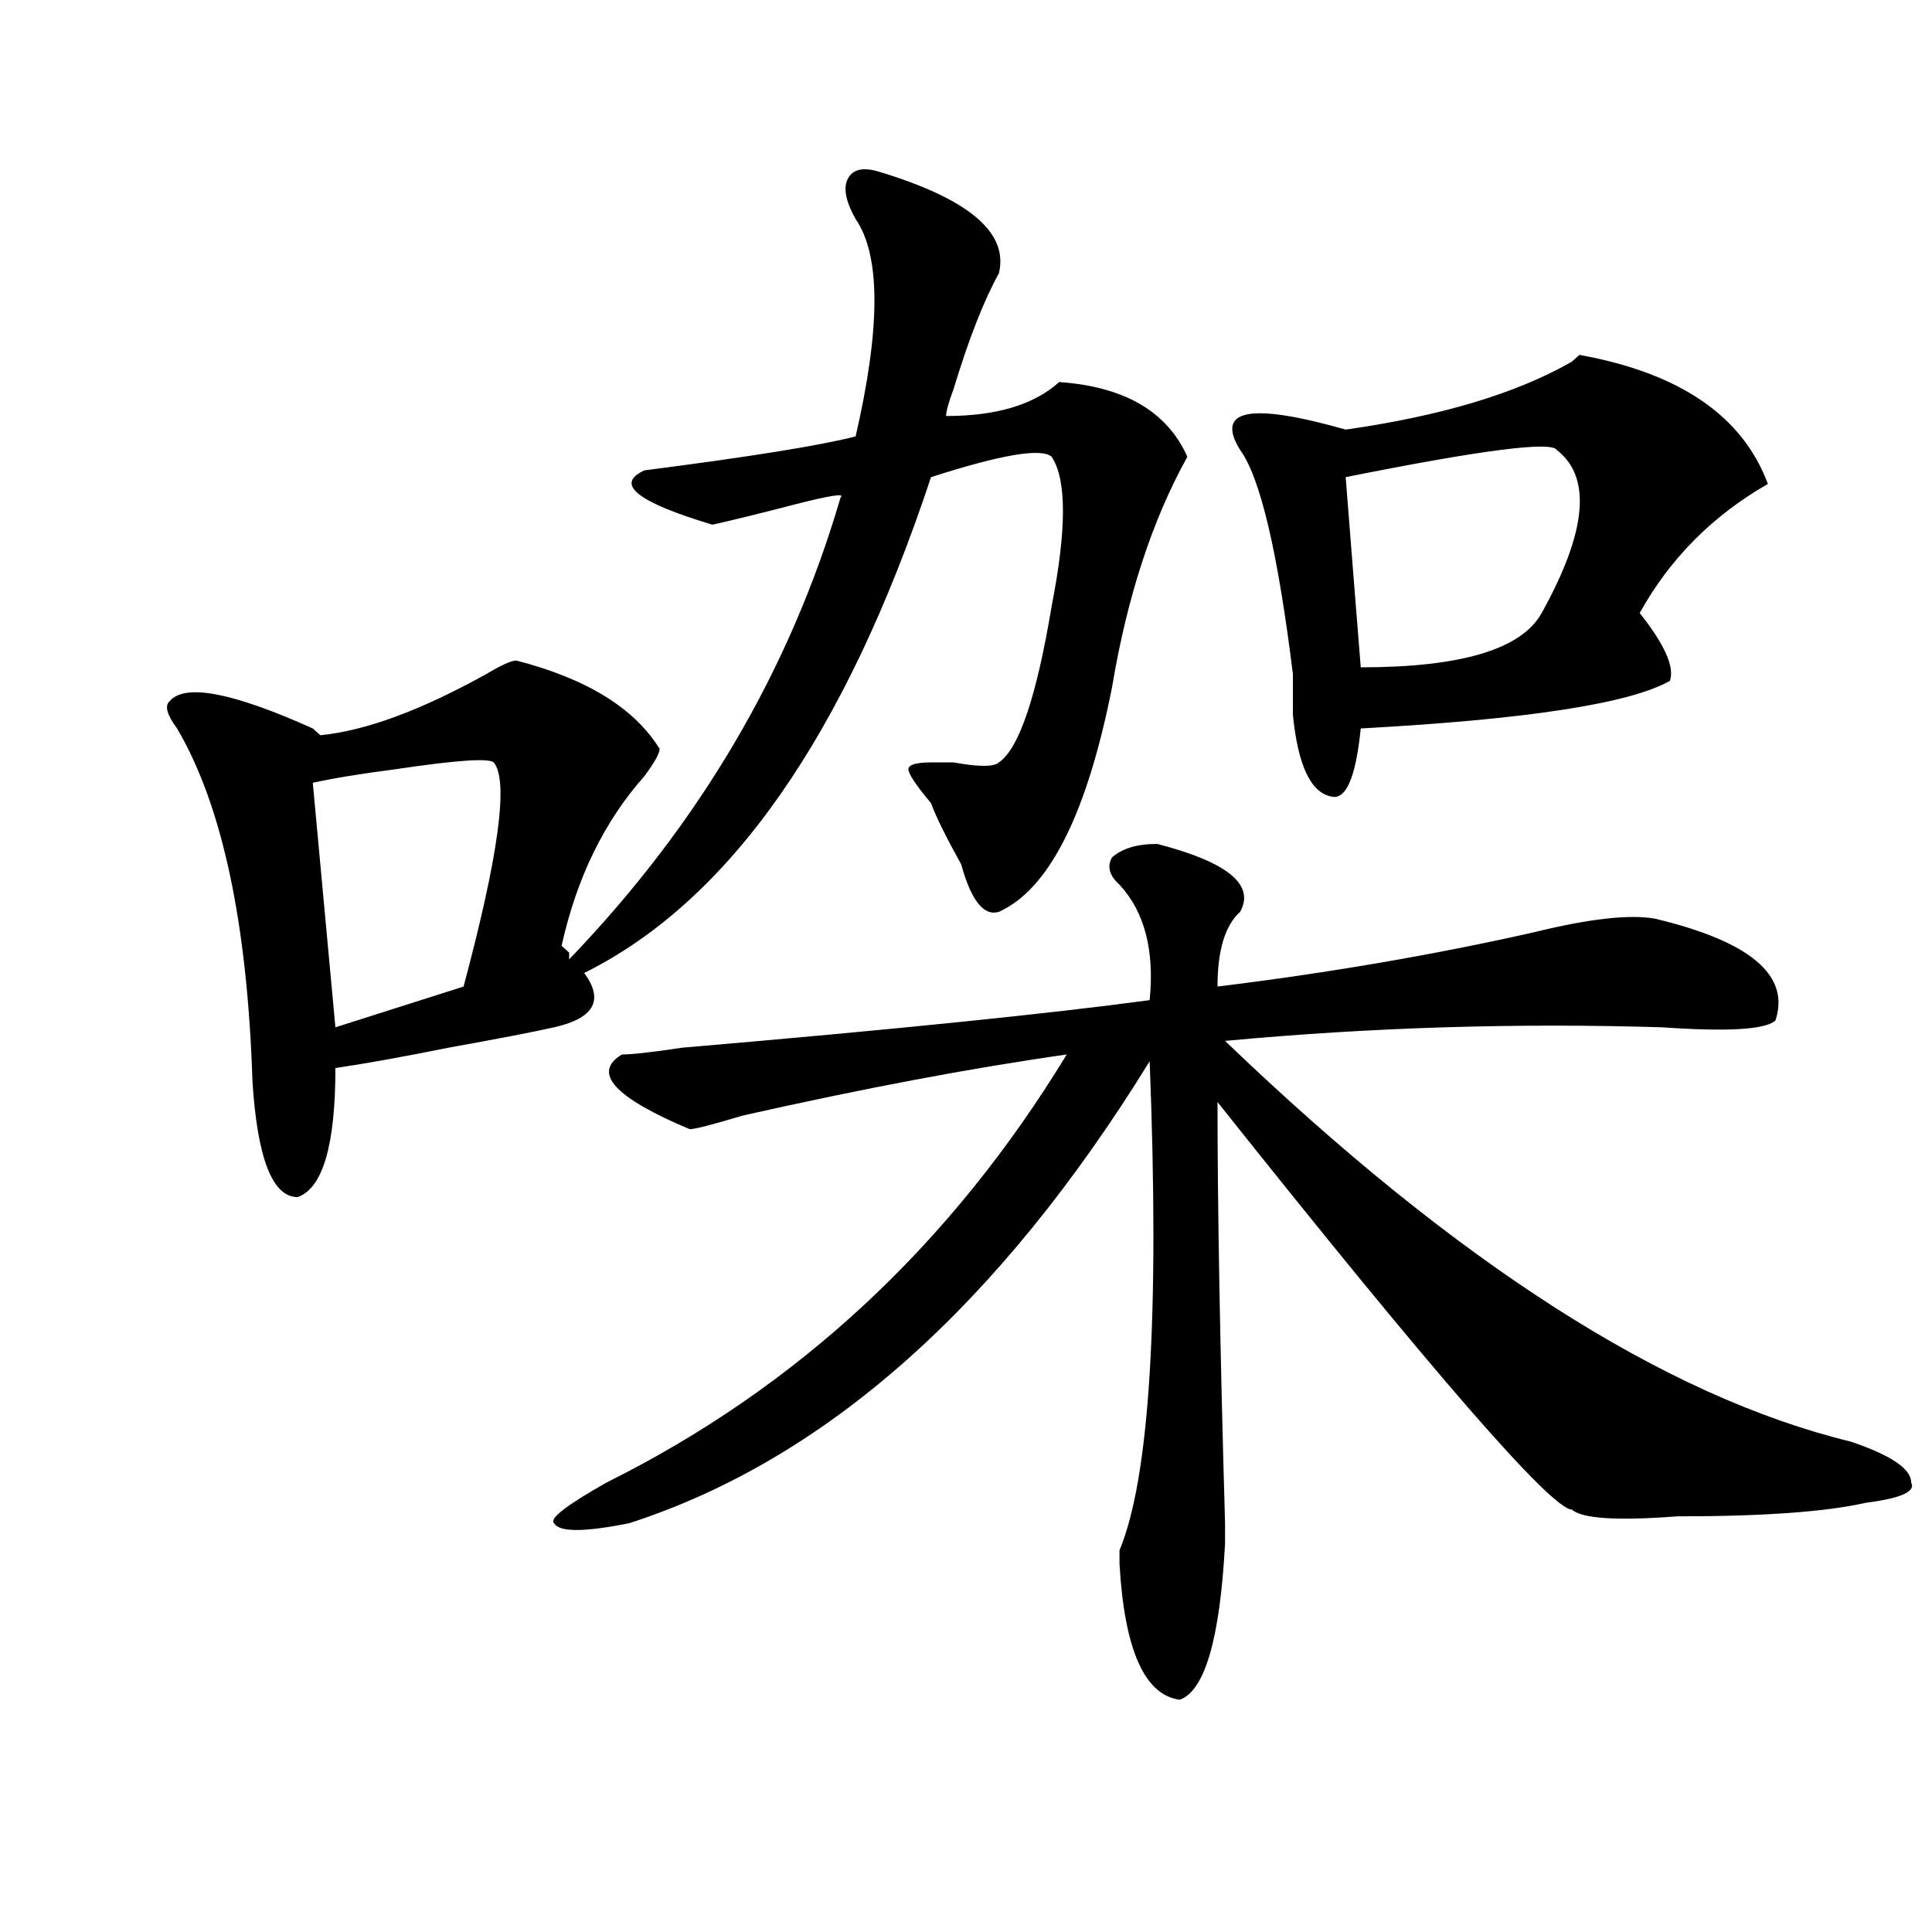 <?xml version="1.0" encoding="utf-8"?>
<!-- Generator: Adobe Illustrator 16.0.0, SVG Export Plug-In . SVG Version: 6.00 Build 0)  -->
<!DOCTYPE svg PUBLIC "-//W3C//DTD SVG 1.1//EN" "http://www.w3.org/Graphics/SVG/1.1/DTD/svg11.dtd">
<svg version="1.1" id="图层_1" xmlns="http://www.w3.org/2000/svg" xmlns:xlink="http://www.w3.org/1999/xlink" x="0px" y="0px"
	 width="1000px" height="1000px" viewBox="0 0 1000 1000" enable-background="new 0 0 1000 1000" xml:space="preserve">
<path d="M267.262,341.891c36.401,9.394,61.097,24.609,74.145,45.703c0,2.362-2.622,7.031-7.805,14.063
	c-20.853,23.456-35.121,52.734-42.926,87.891l3.902,3.516v3.516c67.62-70.313,114.448-149.963,140.484-239.063
	c2.562-2.307-5.243-1.153-23.414,3.516c-18.231,4.725-32.56,8.24-42.926,10.547c-39.023-11.7-50.73-21.094-35.121-28.125
	c54.633-7.031,91.034-12.854,109.266-17.578c12.987-56.25,12.987-93.713,0-112.5c-5.243-9.338-6.524-16.369-3.902-21.094
	c2.562-4.669,7.805-5.822,15.609-3.516c46.828,14.063,67.62,31.641,62.438,52.734c-7.805,14.063-15.609,34.003-23.414,59.766
	c-2.622,7.031-3.902,11.756-3.902,14.063c25.976,0,45.487-5.822,58.535-17.578c33.78,2.362,55.913,15.271,66.34,38.672
	c-18.231,32.85-31.219,72.675-39.023,119.531c-13.048,65.644-32.56,104.315-58.535,116.016c-7.805,2.362-14.329-5.822-19.512-24.609
	c-7.805-14.063-13.048-24.609-15.609-31.641c-7.805-9.338-11.707-15.216-11.707-17.578c0-2.307,3.902-3.516,11.707-3.516
	c2.562,0,6.464,0,11.707,0c12.987,2.362,20.792,2.362,23.414,0c10.366-7.031,19.512-33.947,27.316-80.859
	c7.805-39.825,7.805-65.588,0-77.344c-5.243-4.669-26.036-1.153-62.438,10.547c-44.267,133.594-104.083,219.178-179.508,256.641
	c10.366,14.063,5.183,23.456-15.609,28.125c-10.427,2.362-28.657,5.878-54.633,10.547c-23.414,4.725-42.926,8.24-58.535,10.547
	c0,39.881-6.524,62.128-19.512,66.797c-13.048,0-20.853-19.885-23.414-59.766c-2.622-82.013-15.609-142.932-39.023-182.813
	c-5.243-7.031-6.524-11.7-3.902-14.063c7.805-9.338,32.499-4.669,74.145,14.063l3.902,3.516
	c23.414-2.307,52.011-12.854,85.852-31.641C259.457,344.253,264.64,341.891,267.262,341.891z M255.555,394.625
	c-2.622-2.307-19.512-1.153-50.73,3.516c-18.231,2.362-32.56,4.725-42.926,7.031l11.707,126.563l66.34-21.094
	C258.116,442.69,263.359,404.019,255.555,394.625z M598.961,436.813c36.401,9.394,50.73,21.094,42.926,35.156
	c-7.805,7.031-11.707,19.94-11.707,38.672c57.194-7.031,111.827-16.369,163.898-28.125c28.597-7.031,49.39-9.338,62.438-7.031
	c49.39,11.756,70.242,29.334,62.438,52.734c-5.243,4.725-24.755,5.878-58.535,3.516c-75.485-2.307-150.911,0-226.336,7.031
	c119.632,114.862,227.616,184.021,323.895,207.422c20.792,7.031,31.219,14.063,31.219,21.094c2.562,4.725-5.243,8.24-23.414,10.547
	c-20.853,4.725-53.353,7.031-97.559,7.031c-31.219,2.362-49.45,1.209-54.633-3.516c-10.427,0-71.583-70.313-183.41-210.938
	c0,53.943,1.28,126.563,3.902,217.969c0-9.338,0-5.822,0,10.547c-2.622,49.219-10.427,76.135-23.414,80.859
	c-18.231-2.362-28.657-25.818-31.219-70.313c0-2.362,0-4.725,0-7.031c15.609-37.463,20.792-121.838,15.609-253.125
	c-78.047,126.563-167.801,206.269-269.262,239.063c-23.414,4.725-36.462,4.725-39.023,0c-2.622-2.307,6.464-9.338,27.316-21.094
	c98.839-49.219,178.167-123.047,238.043-221.484c-49.45,7.031-105.363,17.578-167.801,31.641
	c-15.609,4.725-24.755,7.031-27.316,7.031c-39.023-16.369-50.73-29.278-35.121-38.672c5.183,0,15.609-1.153,31.219-3.516
	c109.266-9.338,189.874-17.578,241.945-24.609c2.562-25.763-2.622-45.703-15.609-59.766c-5.243-4.669-6.524-9.338-3.902-14.063
	C580.729,439.175,588.534,436.813,598.961,436.813z M915.051,250.484c-28.657,16.425-50.73,38.672-66.34,66.797
	c12.987,16.425,18.171,28.125,15.609,35.156c-20.853,11.756-74.145,19.94-159.996,24.609c-2.622,25.818-7.805,37.519-15.609,35.156
	c-10.427-2.307-16.95-16.369-19.512-42.188c0-4.669,0-11.7,0-21.094c-7.805-63.281-16.95-101.953-27.316-116.016
	c-13.048-21.094,5.183-24.609,54.633-10.547c49.39-7.031,88.413-18.731,117.07-35.156l3.902-3.516
	C869.503,193.081,902.003,215.328,915.051,250.484z M805.785,232.906c-2.622-4.669-39.023,0-109.266,14.063
	c2.562,32.85,5.183,65.644,7.805,98.438c52.011,0,83.229-9.338,93.656-28.125C821.395,275.094,823.956,246.969,805.785,232.906z"/>
</svg>
